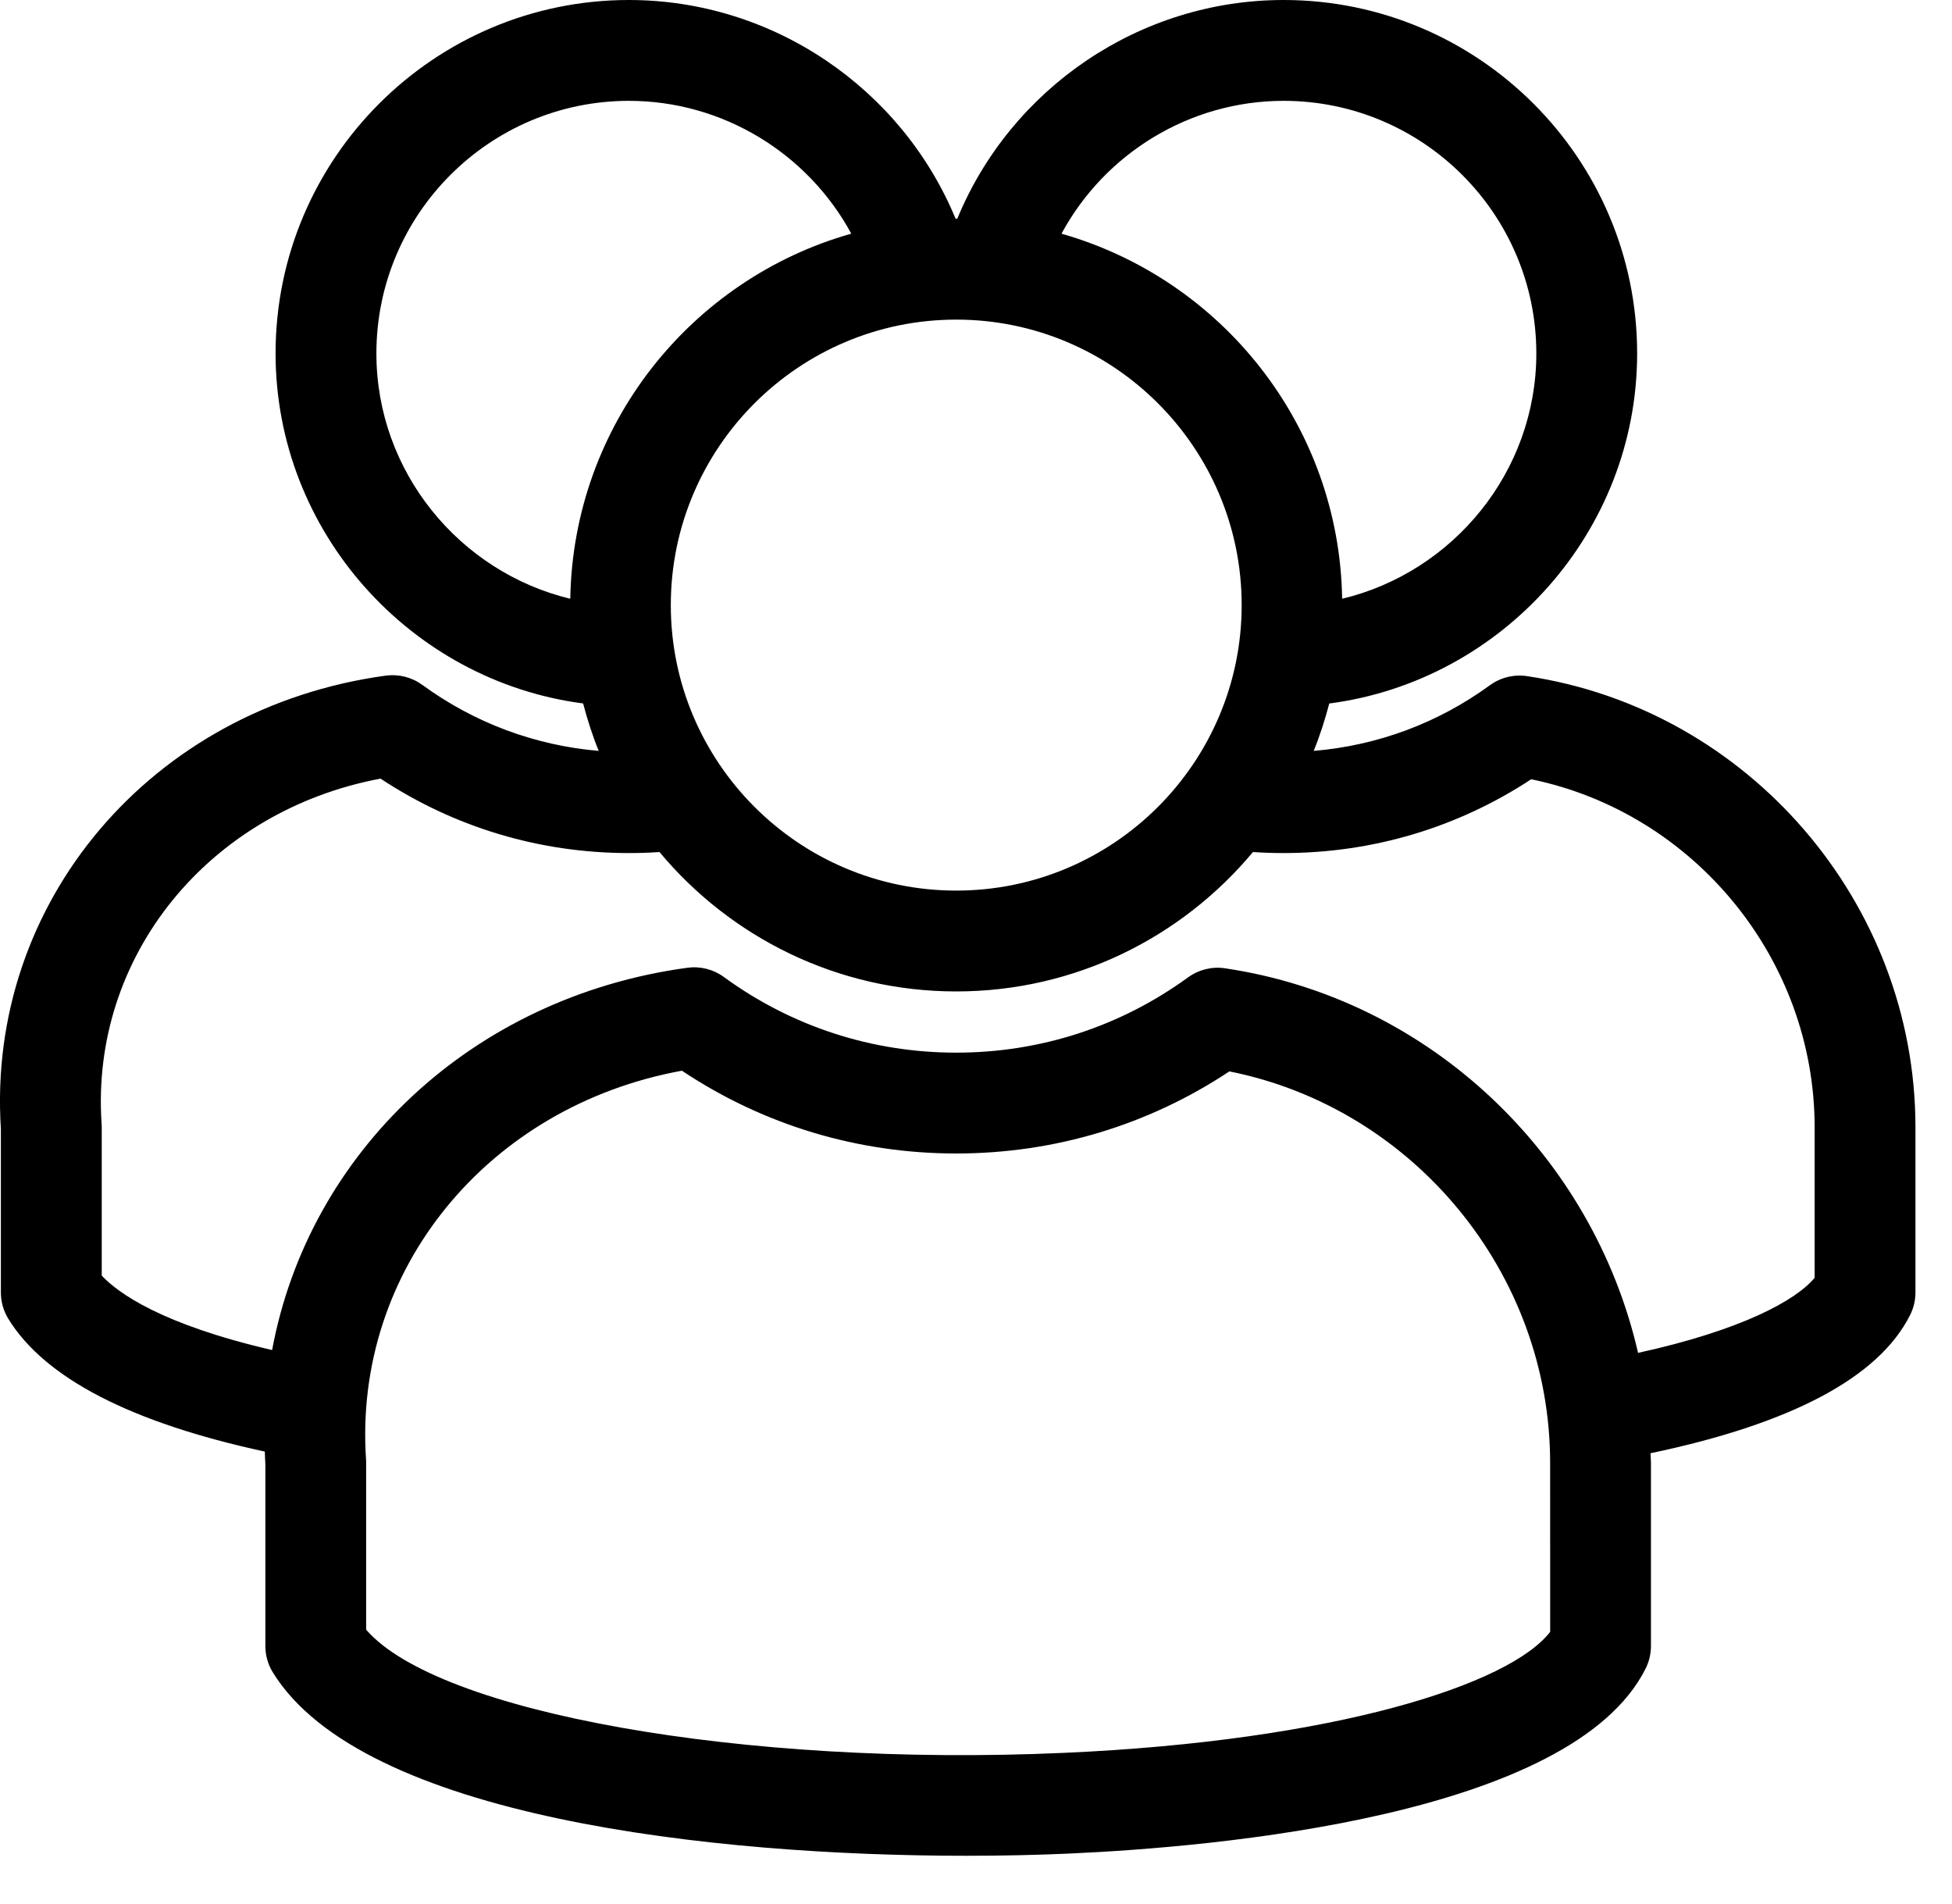 <svg xmlns="http://www.w3.org/2000/svg" fill="none" viewBox="0 0 40 39" height="39" width="40">
<path fill="black" d="M31.291 13.852C31.021 13.812 30.749 13.88 30.53 14.039C29.464 14.816 28.227 15.274 26.92 15.384C27.048 15.07 27.151 14.745 27.239 14.413C30.785 13.95 33.548 10.893 33.548 7.24C33.548 3.248 30.298 0 26.303 0C23.355 0 20.718 1.808 19.616 4.482C19.608 4.482 19.602 4.481 19.595 4.481C19.59 4.481 19.586 4.482 19.582 4.482C18.476 1.808 15.836 0 12.887 0C8.895 0 5.647 3.248 5.647 7.24C5.647 10.892 8.407 13.948 11.949 14.412C12.037 14.744 12.14 15.07 12.269 15.384C10.963 15.272 9.723 14.812 8.653 14.031C8.437 13.874 8.168 13.806 7.904 13.842C3.103 14.497 -0.281 18.486 0.018 23.128V26.479C0.018 26.67 0.071 26.857 0.171 27.02C0.918 28.234 2.686 29.147 5.427 29.739C5.43 29.828 5.432 29.916 5.438 30.006V33.722C5.438 33.913 5.49 34.101 5.591 34.263C7.425 37.24 14.632 38.02 19.8 38.02C20.544 38.02 21.245 38.004 21.882 37.976C24.939 37.841 32.213 37.202 33.722 34.184C33.794 34.04 33.831 33.882 33.831 33.721V29.971C33.831 29.904 33.824 29.839 33.822 29.773C36.71 29.169 38.5 28.219 39.141 26.942C39.214 26.798 39.251 26.639 39.251 26.479V23.094C39.251 18.5 35.829 14.527 31.291 13.852ZM13.746 12.397C13.746 9.172 16.369 6.548 19.595 6.548C22.82 6.548 25.444 9.172 25.444 12.397C25.444 15.622 22.82 18.246 19.595 18.246C16.369 18.246 13.746 15.622 13.746 12.397ZM26.303 2.066C29.159 2.066 31.482 4.387 31.482 7.241C31.482 9.666 29.777 11.722 27.503 12.267C27.445 8.708 25.029 5.719 21.752 4.788C22.638 3.145 24.378 2.066 26.303 2.066ZM7.713 7.241C7.713 4.387 10.034 2.066 12.888 2.066C14.813 2.066 16.555 3.144 17.444 4.787C14.163 5.715 11.745 8.706 11.686 12.267C9.416 11.72 7.713 9.665 7.713 7.241ZM31.766 33.432C30.938 34.508 27.371 35.666 21.791 35.912C15.21 36.205 8.966 35.081 7.503 33.388V29.972C7.503 29.949 7.502 29.926 7.501 29.902C7.237 26.021 9.997 22.66 13.974 21.936C15.641 23.047 17.575 23.632 19.594 23.632C21.605 23.632 23.531 23.052 25.192 21.95C28.966 22.703 31.765 26.084 31.765 29.972L31.766 33.432ZM37.185 26.179C36.796 26.648 35.673 27.255 33.567 27.717C32.643 23.686 29.317 20.463 25.104 19.838C24.837 19.797 24.564 19.865 24.345 20.024C22.958 21.033 21.315 21.566 19.595 21.566C17.869 21.566 16.222 21.03 14.833 20.016C14.617 19.858 14.35 19.791 14.084 19.827C9.654 20.431 6.324 23.626 5.576 27.659C3.31 27.134 2.421 26.492 2.085 26.134V23.094C2.085 23.071 2.084 23.047 2.082 23.023C1.847 19.589 4.282 16.612 7.798 15.952C9.311 16.951 11.062 17.477 12.888 17.477C13.097 17.477 13.306 17.47 13.514 17.456C14.967 19.199 17.153 20.312 19.595 20.312C22.036 20.312 24.222 19.199 25.675 17.456C25.884 17.47 26.094 17.477 26.303 17.477C28.125 17.477 29.87 16.956 31.377 15.965C34.715 16.652 37.185 19.649 37.185 23.094L37.185 26.179Z"></path>
</svg>

